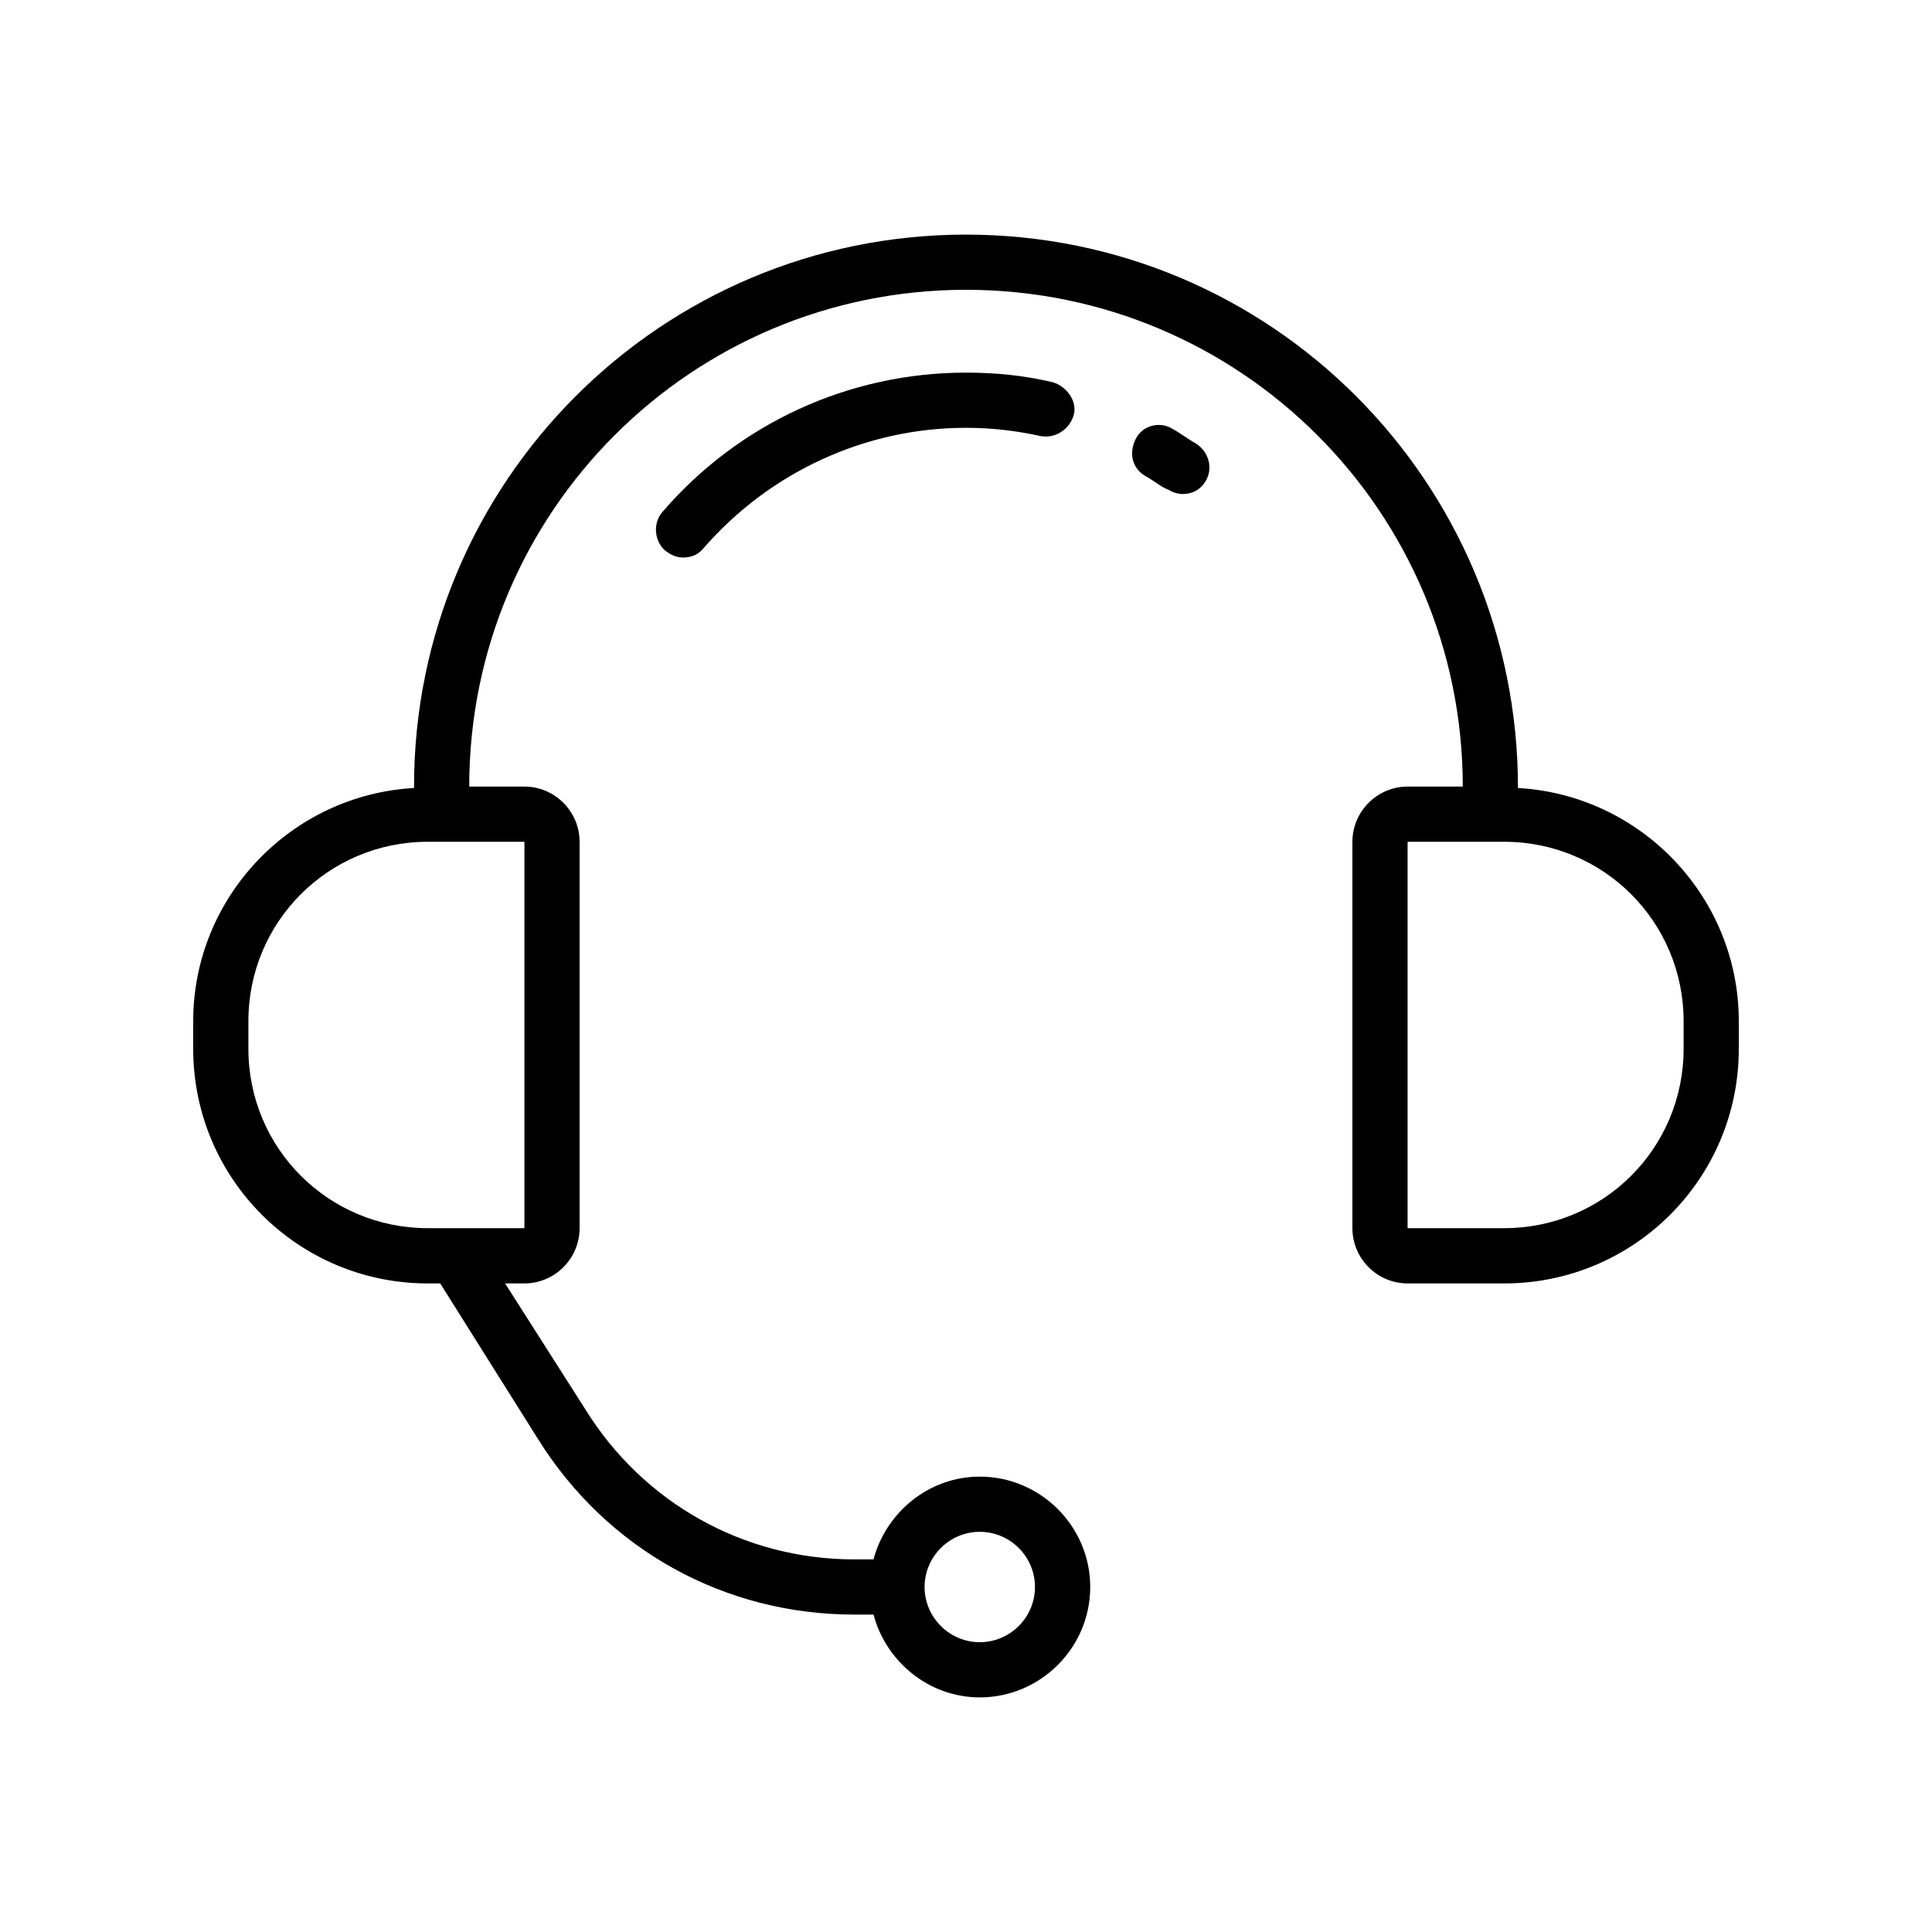 <svg version="1.2" preserveAspectRatio="xMidYMid meet" height="200" viewBox="0 0 150 150" zoomAndPan="magnify" width="200" xmlns:xlink="http://www.w3.org/1999/xlink" xmlns="http://www.w3.org/2000/svg"><g id="18efd9d1a1"><path d="M 117.855 61.18 C 117.855 37.395 98.68 18.215 75 18.215 C 51.32 18.215 32.145 37.395 32.145 61.07 C 32.145 61.07 32.145 61.07 32.145 61.18 C 22.605 61.715 15 69.645 15 79.285 L 15 81.43 C 15 91.5 23.145 99.645 33.215 99.645 L 34.18 99.645 L 41.785 111.75 C 47.145 120.32 56.25 125.355 66.32 125.355 L 67.82 125.355 C 68.785 129 72.105 131.785 76.07 131.785 C 80.785 131.785 84.645 127.93 84.645 123.215 C 84.645 118.5 80.785 114.645 76.07 114.645 C 72.105 114.645 68.785 117.43 67.82 121.07 L 66.32 121.07 C 57.75 121.07 49.93 116.68 45.43 109.395 L 39.215 99.645 L 40.715 99.645 C 43.07 99.645 45 97.715 45 95.355 L 45 65.355 C 45 63 43.07 61.07 40.715 61.07 L 36.43 61.07 C 36.43 39.75 53.68 22.5 75 22.5 C 96.32 22.5 113.57 39.75 113.57 61.07 L 109.285 61.07 C 106.93 61.07 105 63 105 65.355 L 105 95.355 C 105 97.715 106.93 99.645 109.285 99.645 L 116.785 99.645 C 126.855 99.645 135 91.5 135 81.43 L 135 79.285 C 135 69.645 127.395 61.715 117.855 61.18 Z M 76.07 118.93 C 78.43 118.93 80.355 120.855 80.355 123.215 C 80.355 125.57 78.43 127.5 76.07 127.5 C 73.715 127.5 71.785 125.57 71.785 123.215 C 71.785 120.855 73.715 118.93 76.07 118.93 Z M 40.715 65.355 L 40.715 95.355 L 33.215 95.355 C 25.5 95.355 19.285 89.145 19.285 81.43 L 19.285 79.285 C 19.285 71.57 25.5 65.355 33.215 65.355 Z M 130.715 81.43 C 130.715 89.145 124.5 95.355 116.785 95.355 L 109.285 95.355 L 109.285 65.355 L 116.785 65.355 C 124.5 65.355 130.715 71.57 130.715 79.285 Z M 130.715 81.43" style="stroke:none;fill-rule:nonzero;fill:#000000;fill-opacity:1;"></path><path d="M 92.785 34.395 C 92.57 34.285 92.25 34.07 91.93 33.855 C 91.605 33.645 91.285 33.43 91.07 33.32 C 90.105 32.68 88.715 33 88.18 34.07 C 87.645 35.145 87.855 36.32 88.93 36.965 C 89.145 37.07 89.465 37.285 89.785 37.5 C 90.105 37.715 90.43 37.93 90.75 38.035 C 91.07 38.25 91.5 38.355 91.82 38.355 C 92.57 38.355 93.215 38.035 93.645 37.285 C 94.18 36.32 93.855 35.035 92.785 34.395 Z M 92.785 34.395" style="stroke:none;fill-rule:nonzero;fill:#000000;fill-opacity:1;"></path><path d="M 75 28.93 C 65.895 28.93 57.32 32.895 51.43 39.75 C 50.68 40.605 50.785 42 51.645 42.75 C 52.07 43.07 52.5 43.285 53.035 43.285 C 53.68 43.285 54.215 43.07 54.645 42.535 C 59.785 36.645 67.18 33.215 75 33.215 C 76.93 33.215 78.855 33.43 80.785 33.855 C 81.965 34.07 83.035 33.32 83.355 32.25 C 83.68 31.18 82.82 30 81.75 29.68 C 79.5 29.145 77.25 28.93 75 28.93 Z M 75 28.93" style="stroke:none;fill-rule:nonzero;fill:#000000;fill-opacity:1;"></path></g></svg>